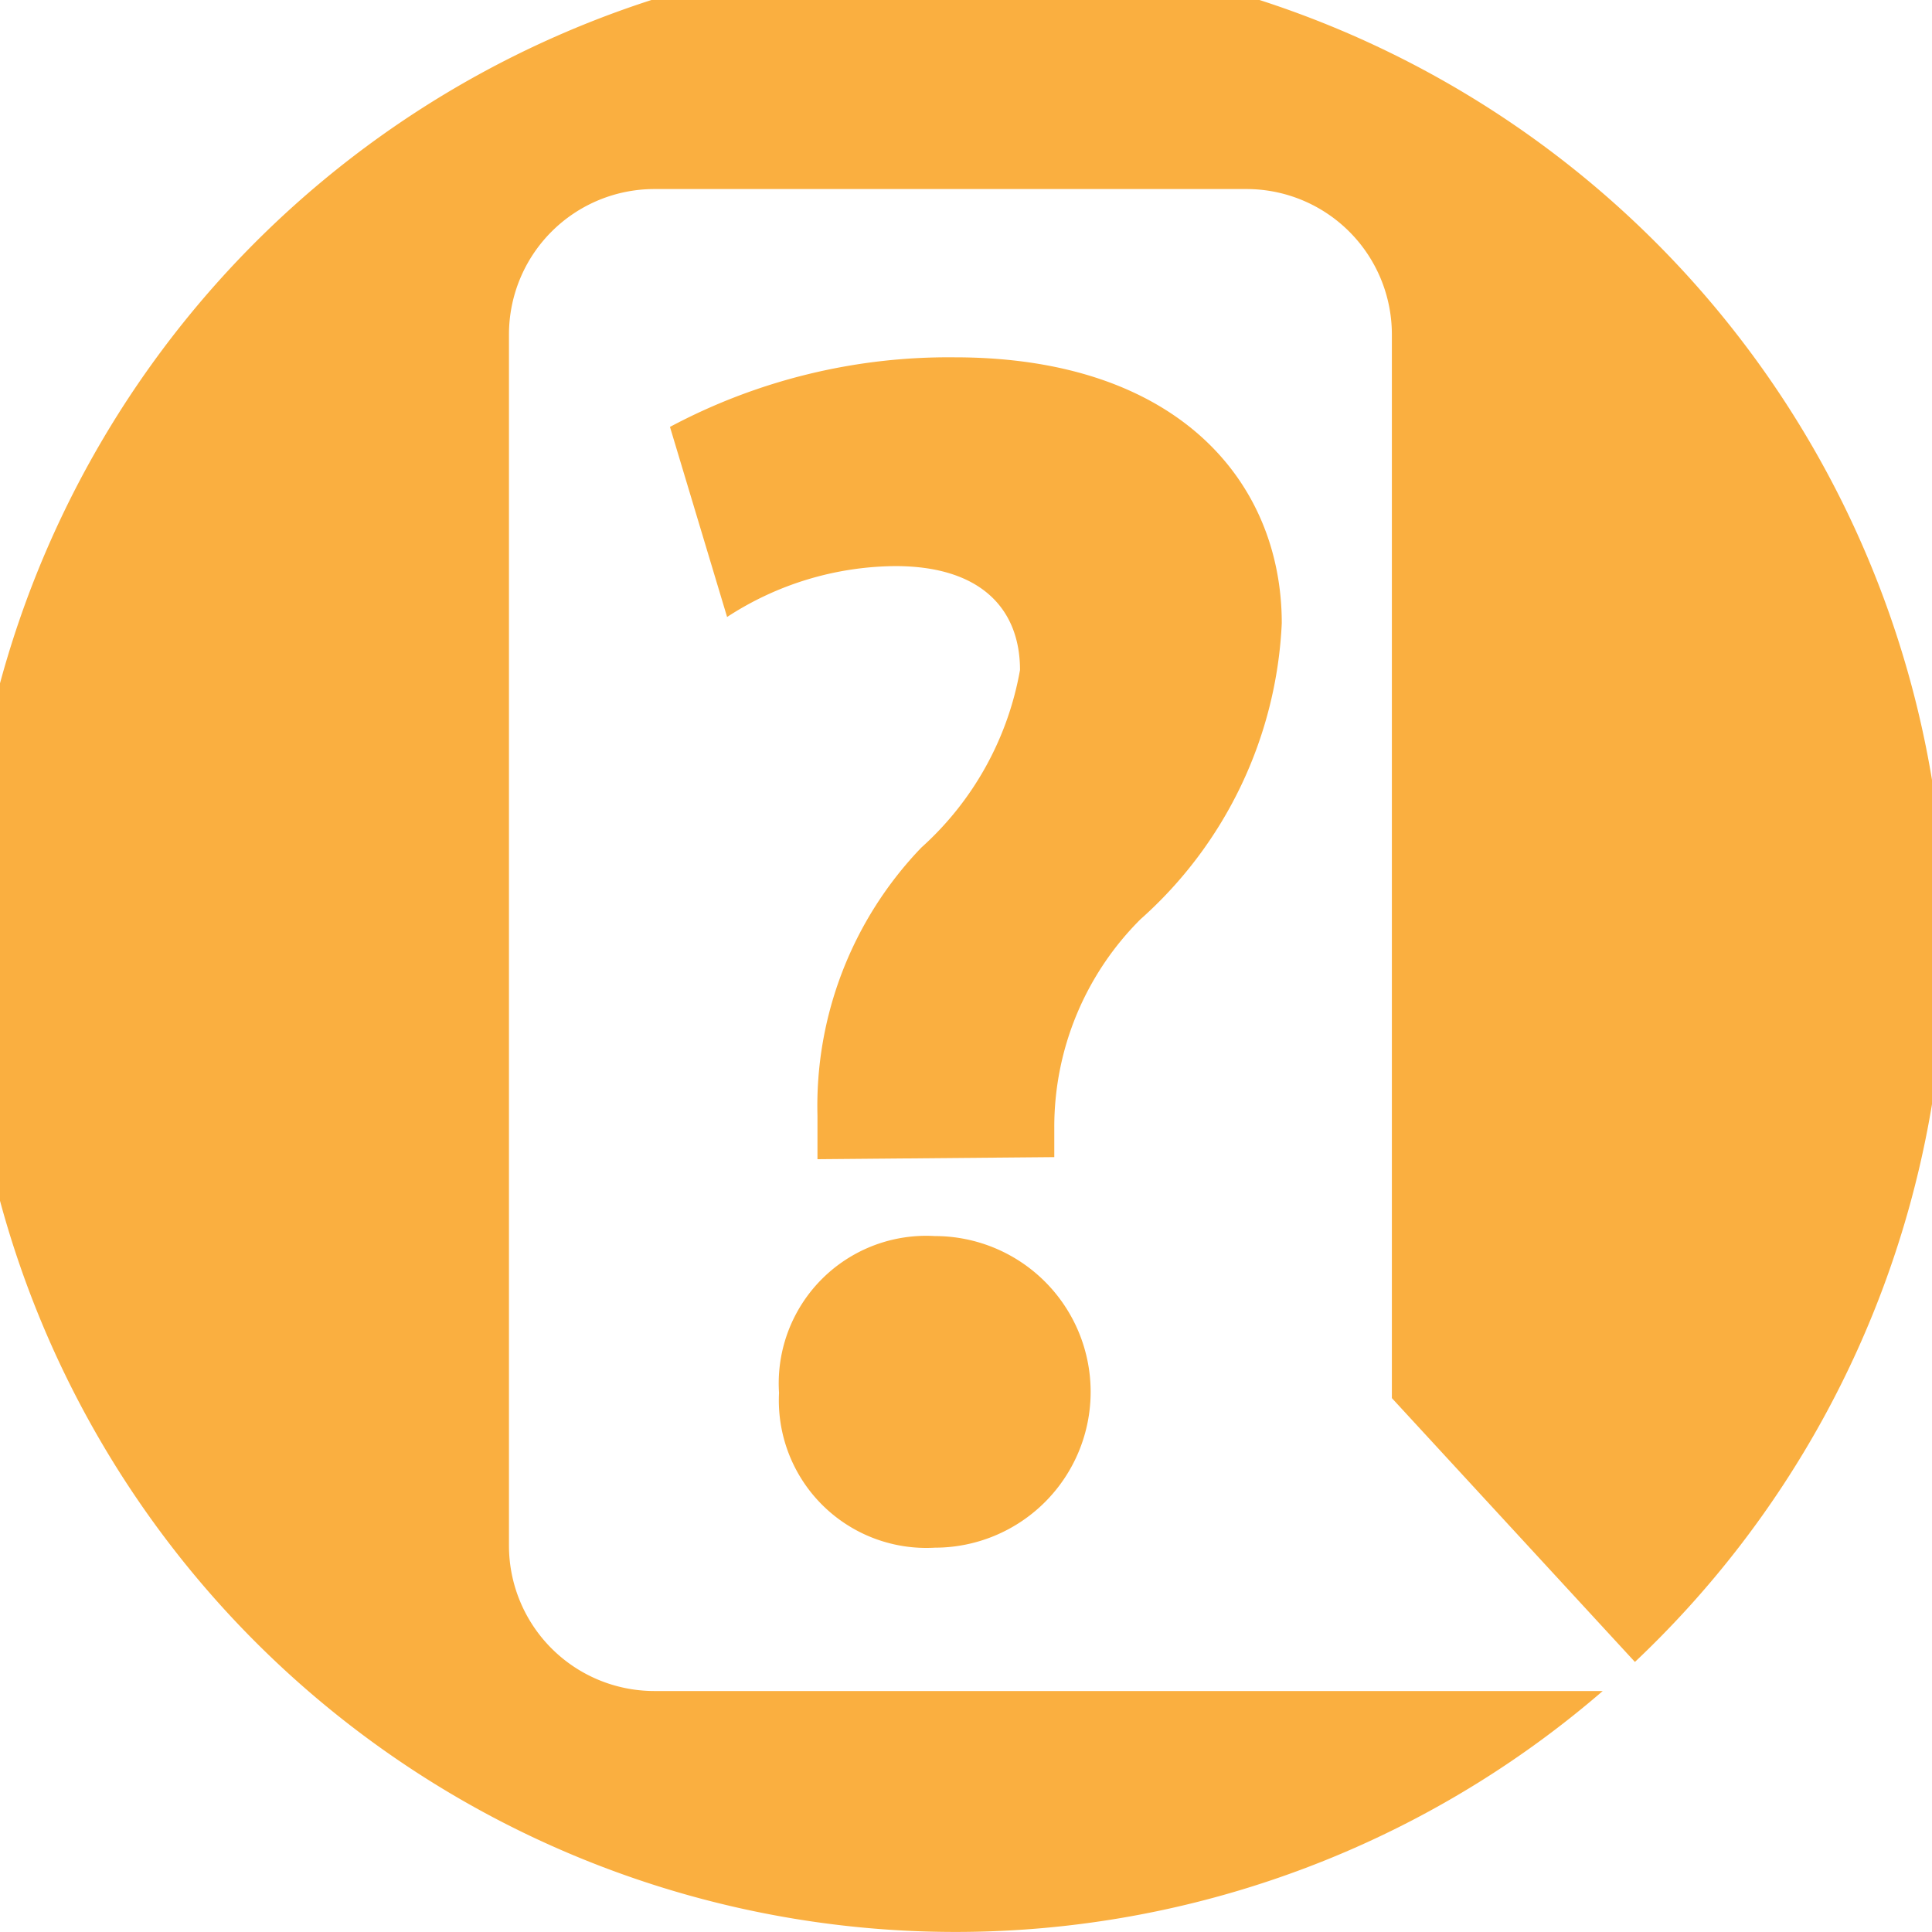 <svg xmlns="http://www.w3.org/2000/svg" viewBox="0 0 18.6 18.6"><defs><style>.cls-1,.cls-2{fill:#faaf40;}.cls-1{fill-rule:evenodd;}</style></defs><title>Zasób 1</title><g id="Warstwa_2" data-name="Warstwa 2"><g id="Layer_1" data-name="Layer 1"><path class="cls-1" d="M6.3,16.28a1.4,1.4,0,0,1-1.4-1.4V3.22a1.4,1.4,0,0,1,1.4-1.4H12a1.4,1.4,0,0,1,1.4,1.4V13.46L15.74,16a9.53,9.53,0,1,0-.31.28Z"/><path class="cls-2" d="M9,14.9a1.49,1.49,0,0,0,0-3A1.42,1.42,0,0,0,7.5,13.41,1.42,1.42,0,0,0,9,14.9m1.15-3.76v-.29a2.82,2.82,0,0,1,.83-2A4.06,4.06,0,0,0,12.34,6c0-1.36-1-2.56-3.15-2.56a5.7,5.7,0,0,0-2.74.67L7,5.94a3,3,0,0,1,1.62-.49c.82,0,1.2.41,1.2,1a3,3,0,0,1-.95,1.71,3.59,3.59,0,0,0-1,2.58l0,.42Z"/></g></g></svg>